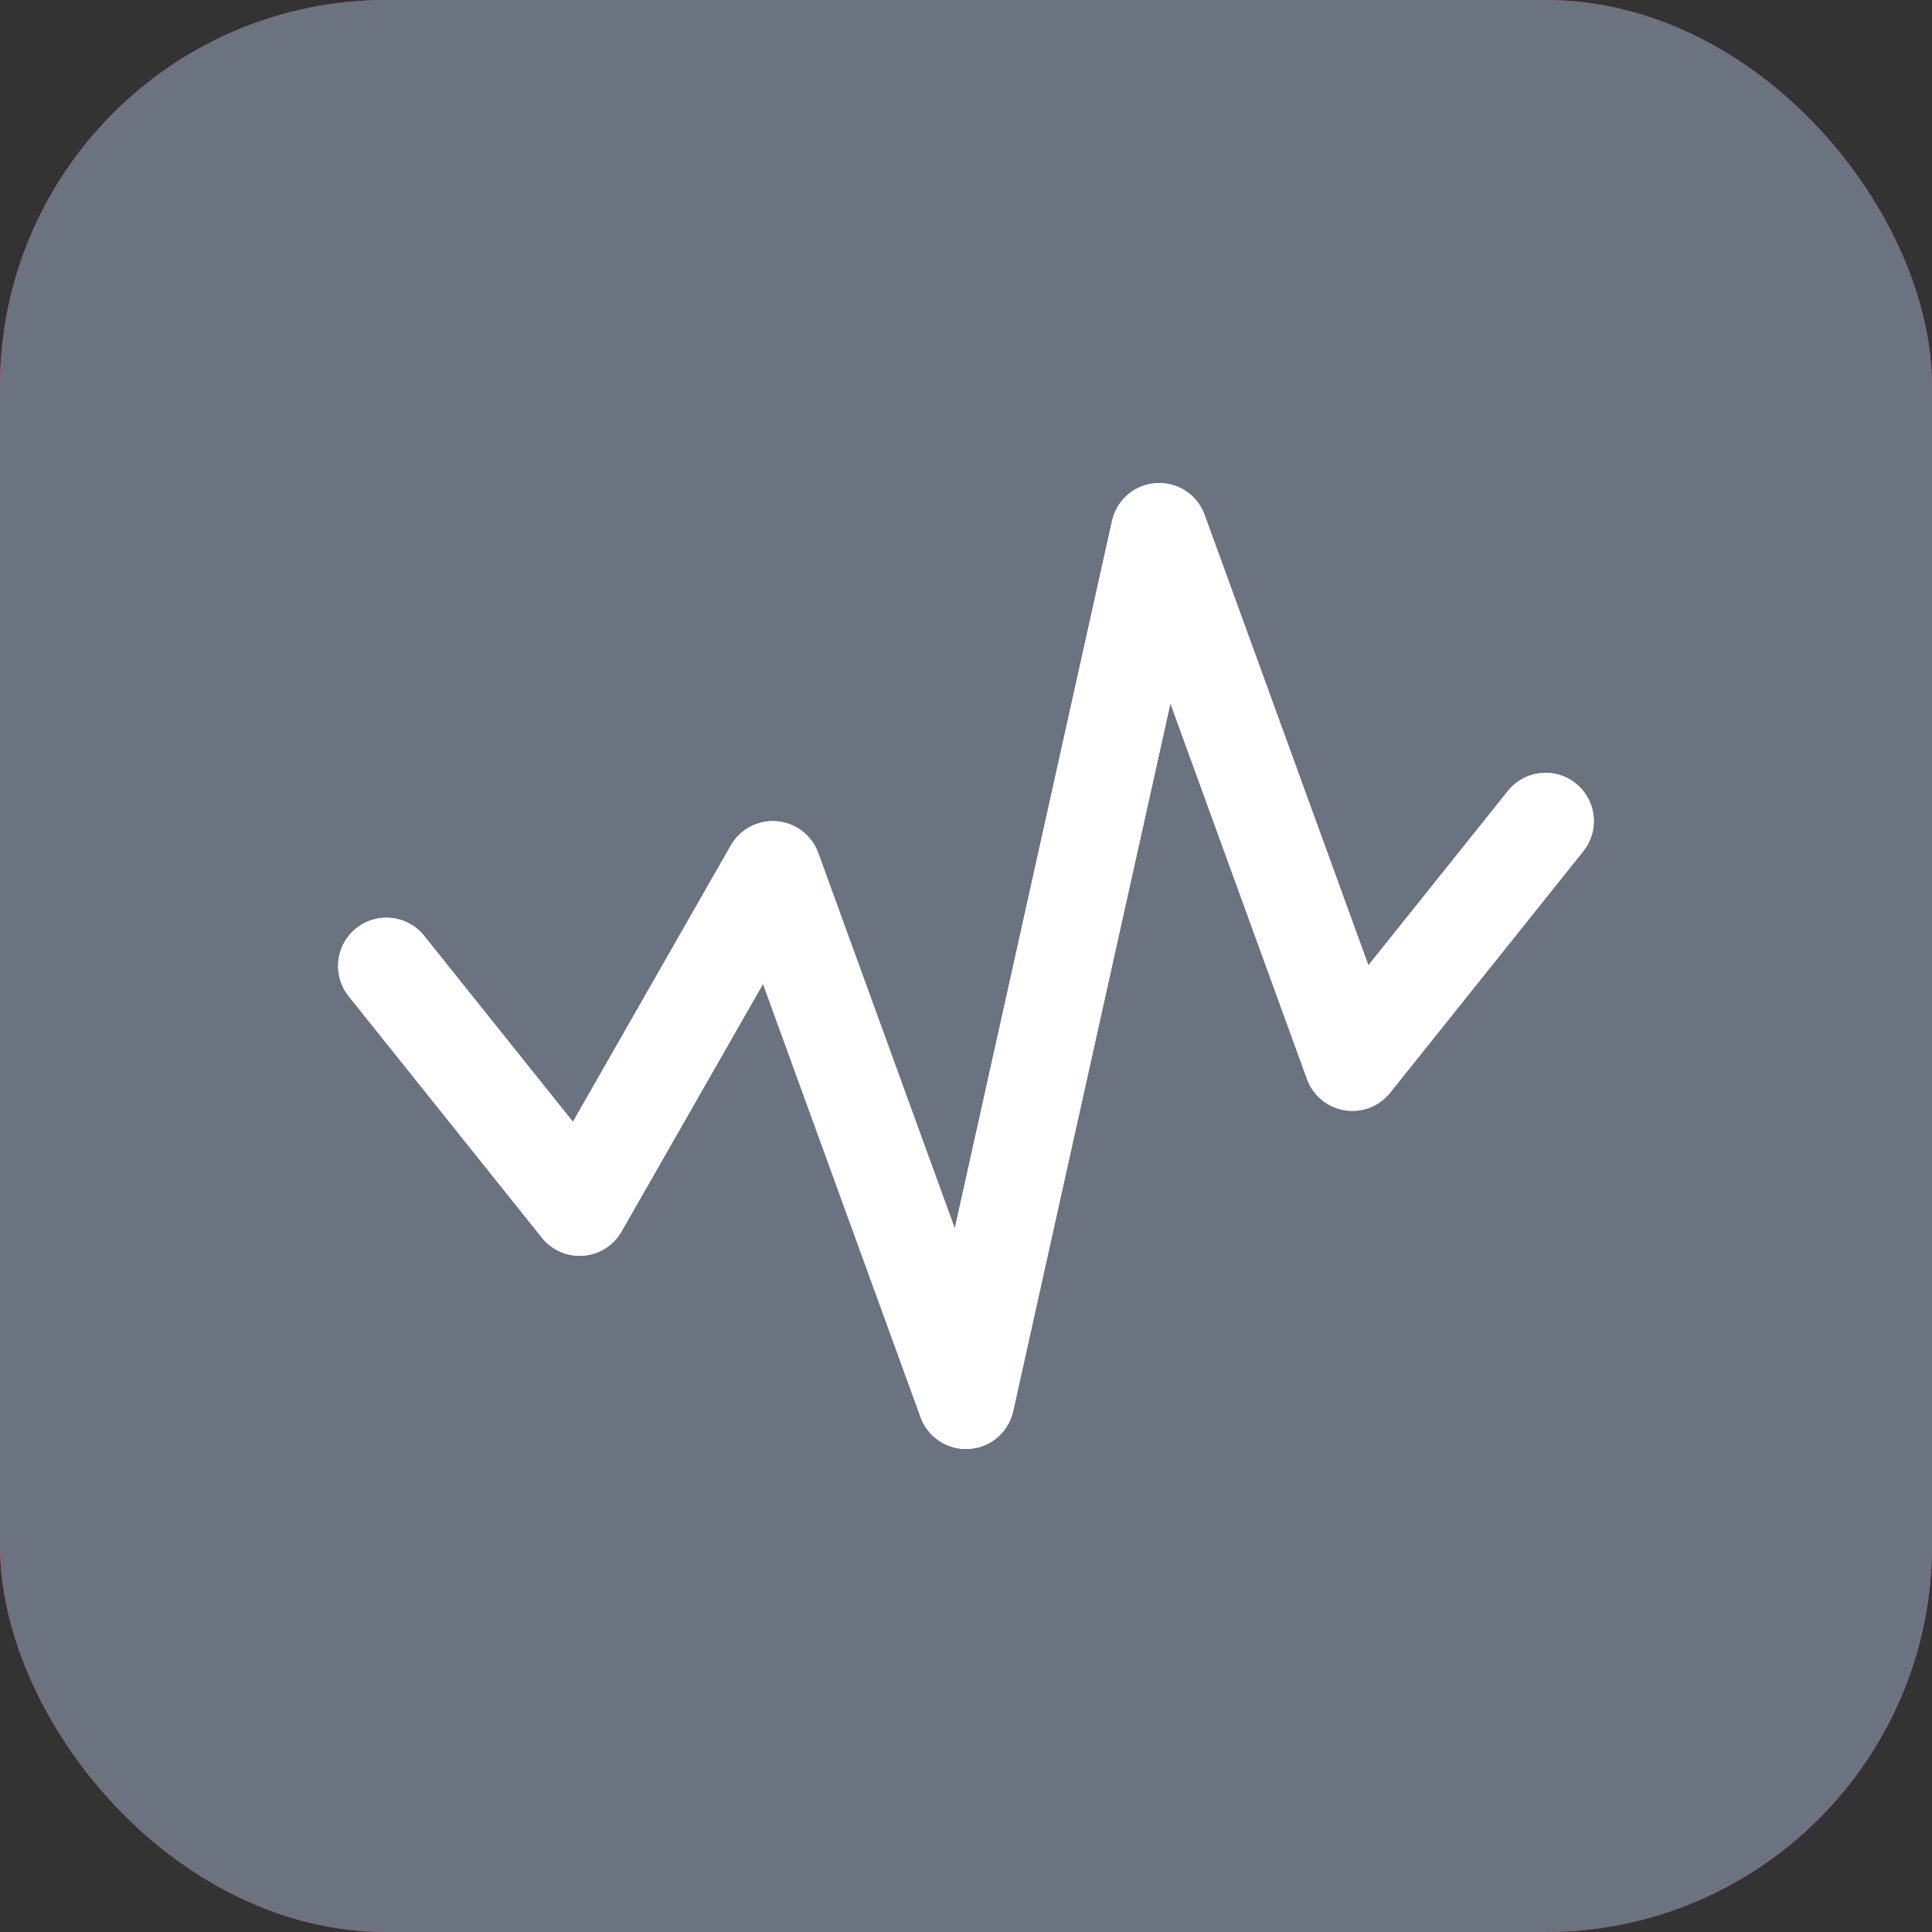 <svg width="40" height="40" viewBox="0 0 40 40" fill="none" xmlns="http://www.w3.org/2000/svg">
<rect x="0" y="0" width="40" height="40" fill="#333333" stroke="none"/>
<rect width="40" height="40" rx="8" fill="#FA3158"/>
<rect width="40" height="40" rx="8" fill="#6B7280"/>
<path d="M32 17L28 22L24 11L20 29L16 18L12 25L8 20" stroke="url(#paint0_linear_139_13977)" stroke-width="2" stroke-linecap="round" stroke-linejoin="round"/>
<path d="M32 17L28 22L24 11L20 29L16 18L12 25L8 20" stroke="white" stroke-width="2" stroke-linecap="round" stroke-linejoin="round"/>
<defs>
<linearGradient id="paint0_linear_139_13977" x1="13.5" y1="20" x2="38" y2="17.5" gradientUnits="userSpaceOnUse">
<stop offset="0.194" stop-color="white"/>
<stop offset="1" stop-color="#F16666"/>
</linearGradient>
</defs>
</svg>
